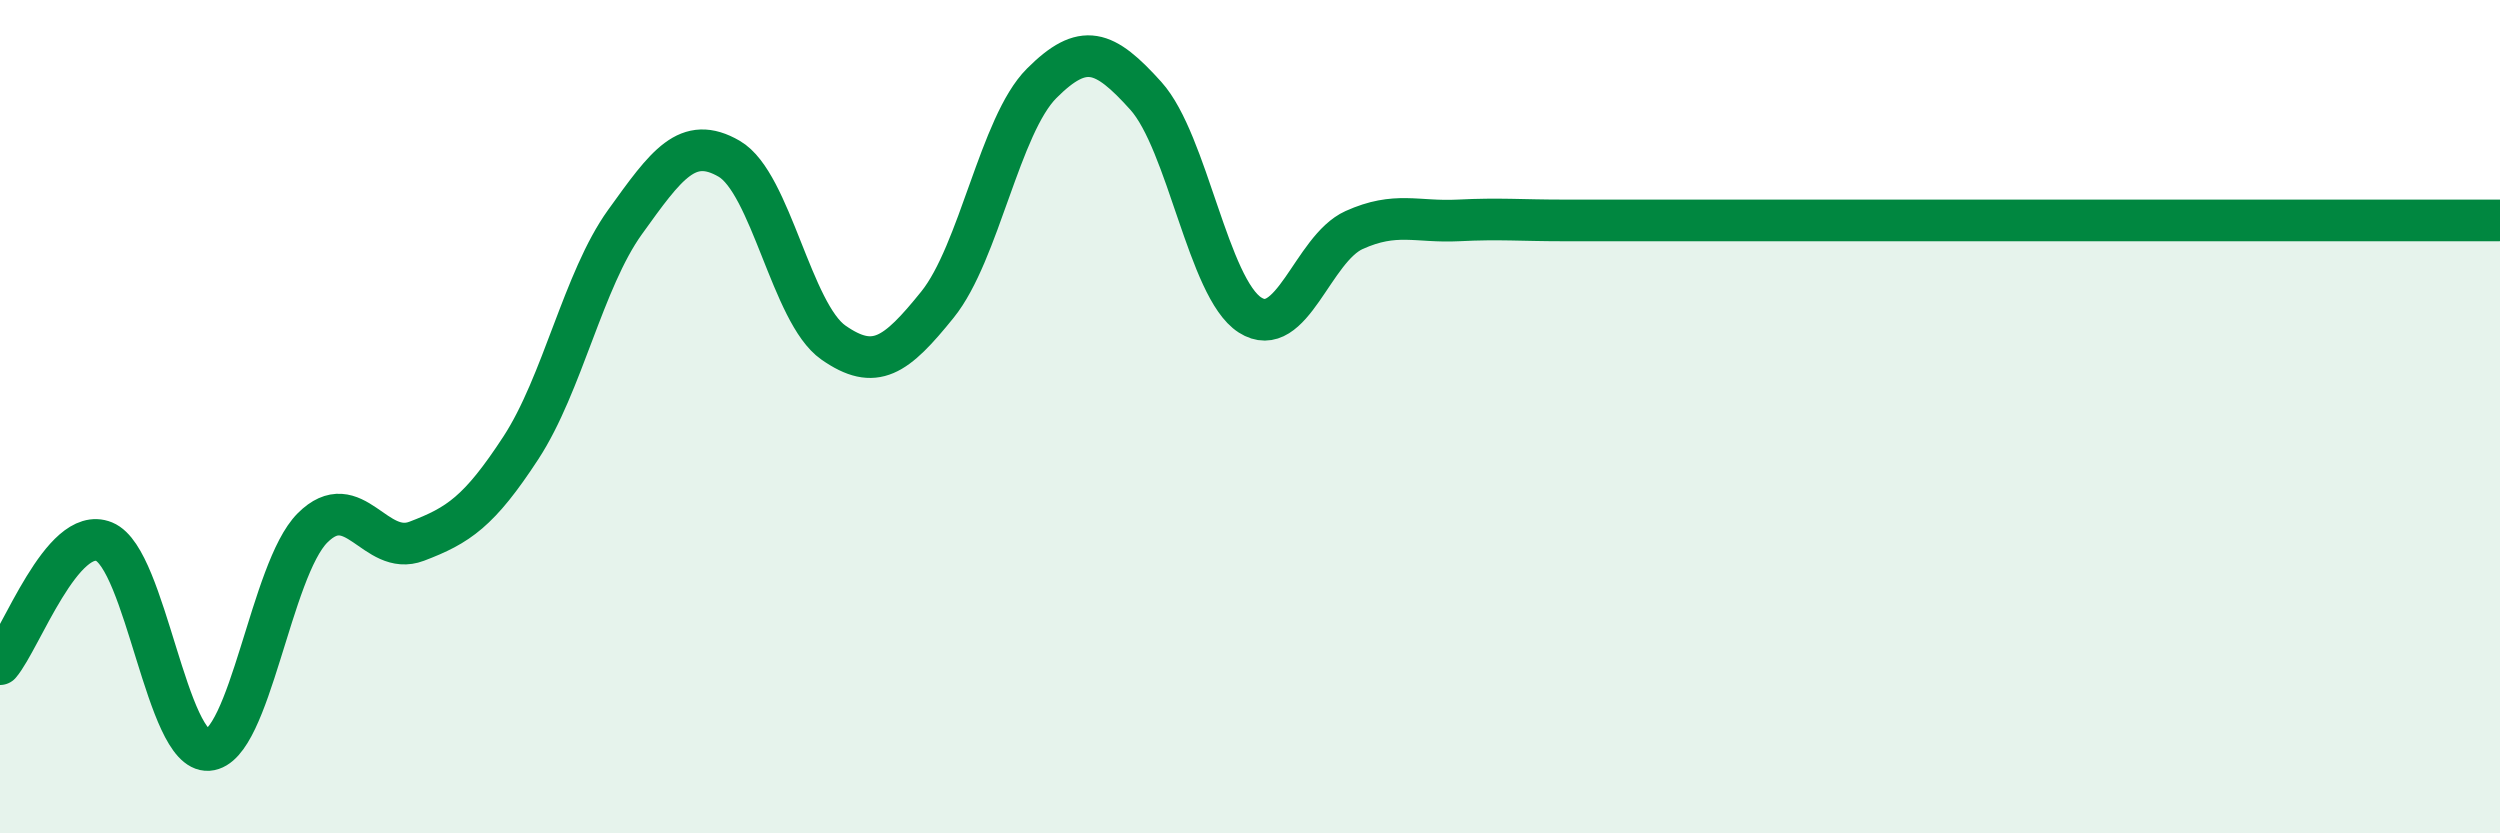 
    <svg width="60" height="20" viewBox="0 0 60 20" xmlns="http://www.w3.org/2000/svg">
      <path
        d="M 0,15.94 C 0.5,15.35 1.5,12.59 2.5,13 C 3.5,13.41 4,18.07 5,18 C 6,17.93 6.5,13.67 7.5,12.67 C 8.5,11.67 9,13.37 10,12.99 C 11,12.61 11.5,12.28 12.5,10.75 C 13.5,9.22 14,6.72 15,5.33 C 16,3.94 16.5,3.23 17.5,3.81 C 18.5,4.39 19,7.52 20,8.22 C 21,8.92 21.5,8.55 22.5,7.31 C 23.5,6.07 24,3 25,2 C 26,1 26.5,1.19 27.5,2.3 C 28.5,3.41 29,6.92 30,7.56 C 31,8.2 31.5,5.97 32.5,5.52 C 33.5,5.07 34,5.34 35,5.29 C 36,5.24 36.5,5.29 37.5,5.29 C 38.5,5.29 39,5.29 40,5.29 C 41,5.29 41.5,5.29 42.5,5.29 C 43.5,5.29 44,5.29 45,5.29 C 46,5.29 46.5,5.29 47.5,5.29 C 48.5,5.29 49,5.29 50,5.29 C 51,5.29 51.5,5.29 52.5,5.29 C 53.5,5.29 54,5.29 55,5.29 C 56,5.29 56.5,5.29 57.5,5.29 C 58.5,5.29 59.5,5.29 60,5.29L60 20L0 20Z"
        fill="#008740"
        opacity="0.1"
        stroke-linecap="round"
        stroke-linejoin="round"
      />
      <path
        d="M 0,15.94 C 0.5,15.35 1.5,12.59 2.5,13 C 3.5,13.41 4,18.07 5,18 C 6,17.93 6.5,13.67 7.5,12.67 C 8.5,11.67 9,13.37 10,12.99 C 11,12.61 11.5,12.28 12.5,10.75 C 13.5,9.22 14,6.72 15,5.33 C 16,3.94 16.5,3.23 17.5,3.81 C 18.5,4.39 19,7.52 20,8.22 C 21,8.92 21.5,8.55 22.5,7.31 C 23.5,6.07 24,3 25,2 C 26,1 26.5,1.19 27.5,2.3 C 28.5,3.41 29,6.92 30,7.56 C 31,8.2 31.5,5.97 32.5,5.52 C 33.5,5.07 34,5.34 35,5.29 C 36,5.24 36.5,5.29 37.5,5.29 C 38.5,5.29 39,5.29 40,5.29 C 41,5.29 41.5,5.29 42.5,5.29 C 43.5,5.29 44,5.29 45,5.29 C 46,5.29 46.5,5.29 47.5,5.29 C 48.5,5.29 49,5.29 50,5.29 C 51,5.29 51.5,5.29 52.5,5.29 C 53.5,5.29 54,5.29 55,5.29 C 56,5.29 56.5,5.29 57.5,5.29 C 58.5,5.29 59.5,5.29 60,5.29"
        stroke="#008740"
        stroke-width="1"
        fill="none"
        stroke-linecap="round"
        stroke-linejoin="round"
      />
    </svg>
  